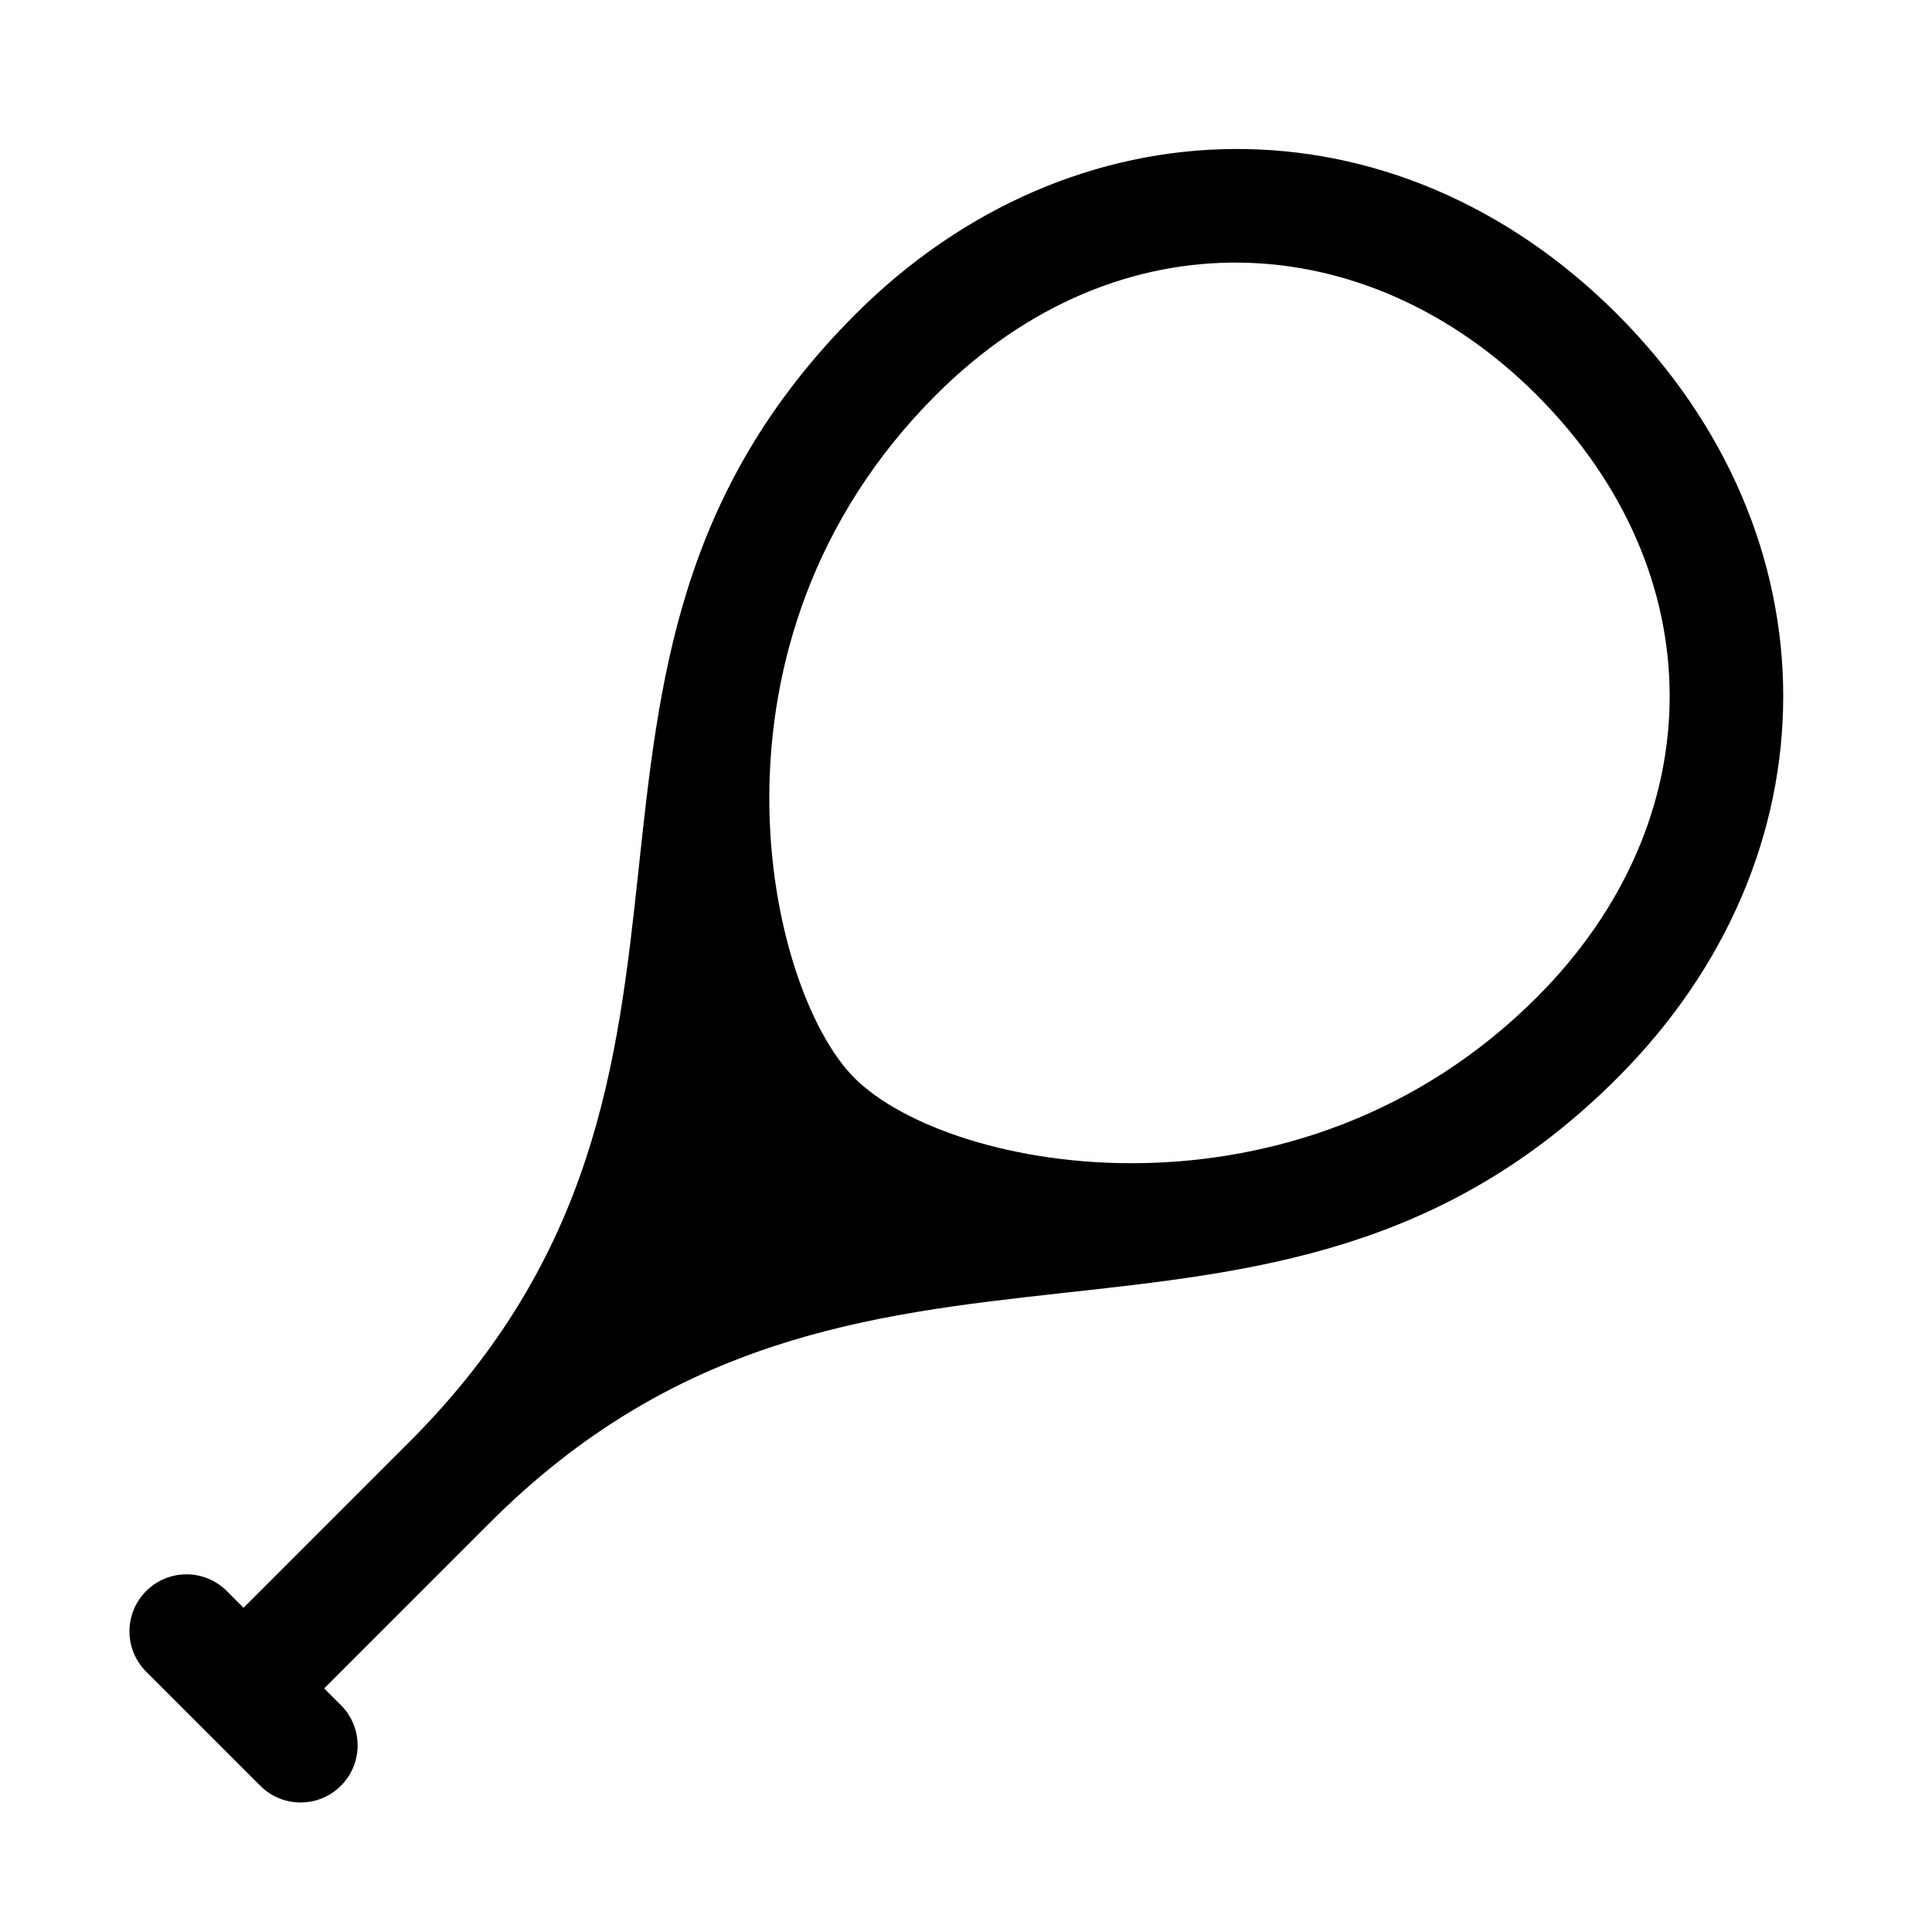 <?xml version="1.0" encoding="UTF-8"?>
<!-- Uploaded to: ICON Repo, www.iconrepo.com, Generator: ICON Repo Mixer Tools -->
<svg fill="#000000" width="800px" height="800px" version="1.1" viewBox="144 144 512 512" xmlns="http://www.w3.org/2000/svg">
 <path d="m572.68 227.36c-59.34-59.406-144.53-57.59-202.07 0.004-94.172 94.254-19.684 200.34-118.11 298.75l-43.957 43.961-4.43-4.43c-5.906-5.906-15.469-5.906-21.371 0-5.906 5.906-5.906 15.469 0 21.371l30.23 30.23c5.906 5.906 15.469 5.906 21.371 0 5.906-5.906 5.906-15.469 0-21.371l-4.43-4.43 43.957-43.961c97.934-97.891 205.97-24.895 298.8-117.87 58.539-58.586 58.539-143.64 0-202.25zm-202.3 202.25c-23.102-23.102-44.117-115.09 21.609-180.89 48.609-48.656 114.36-44.988 159.3 0 46.918 46.977 46.918 112.58 0.016 159.54-63.344 63.402-155.5 46.762-180.93 21.359z"/>
</svg>